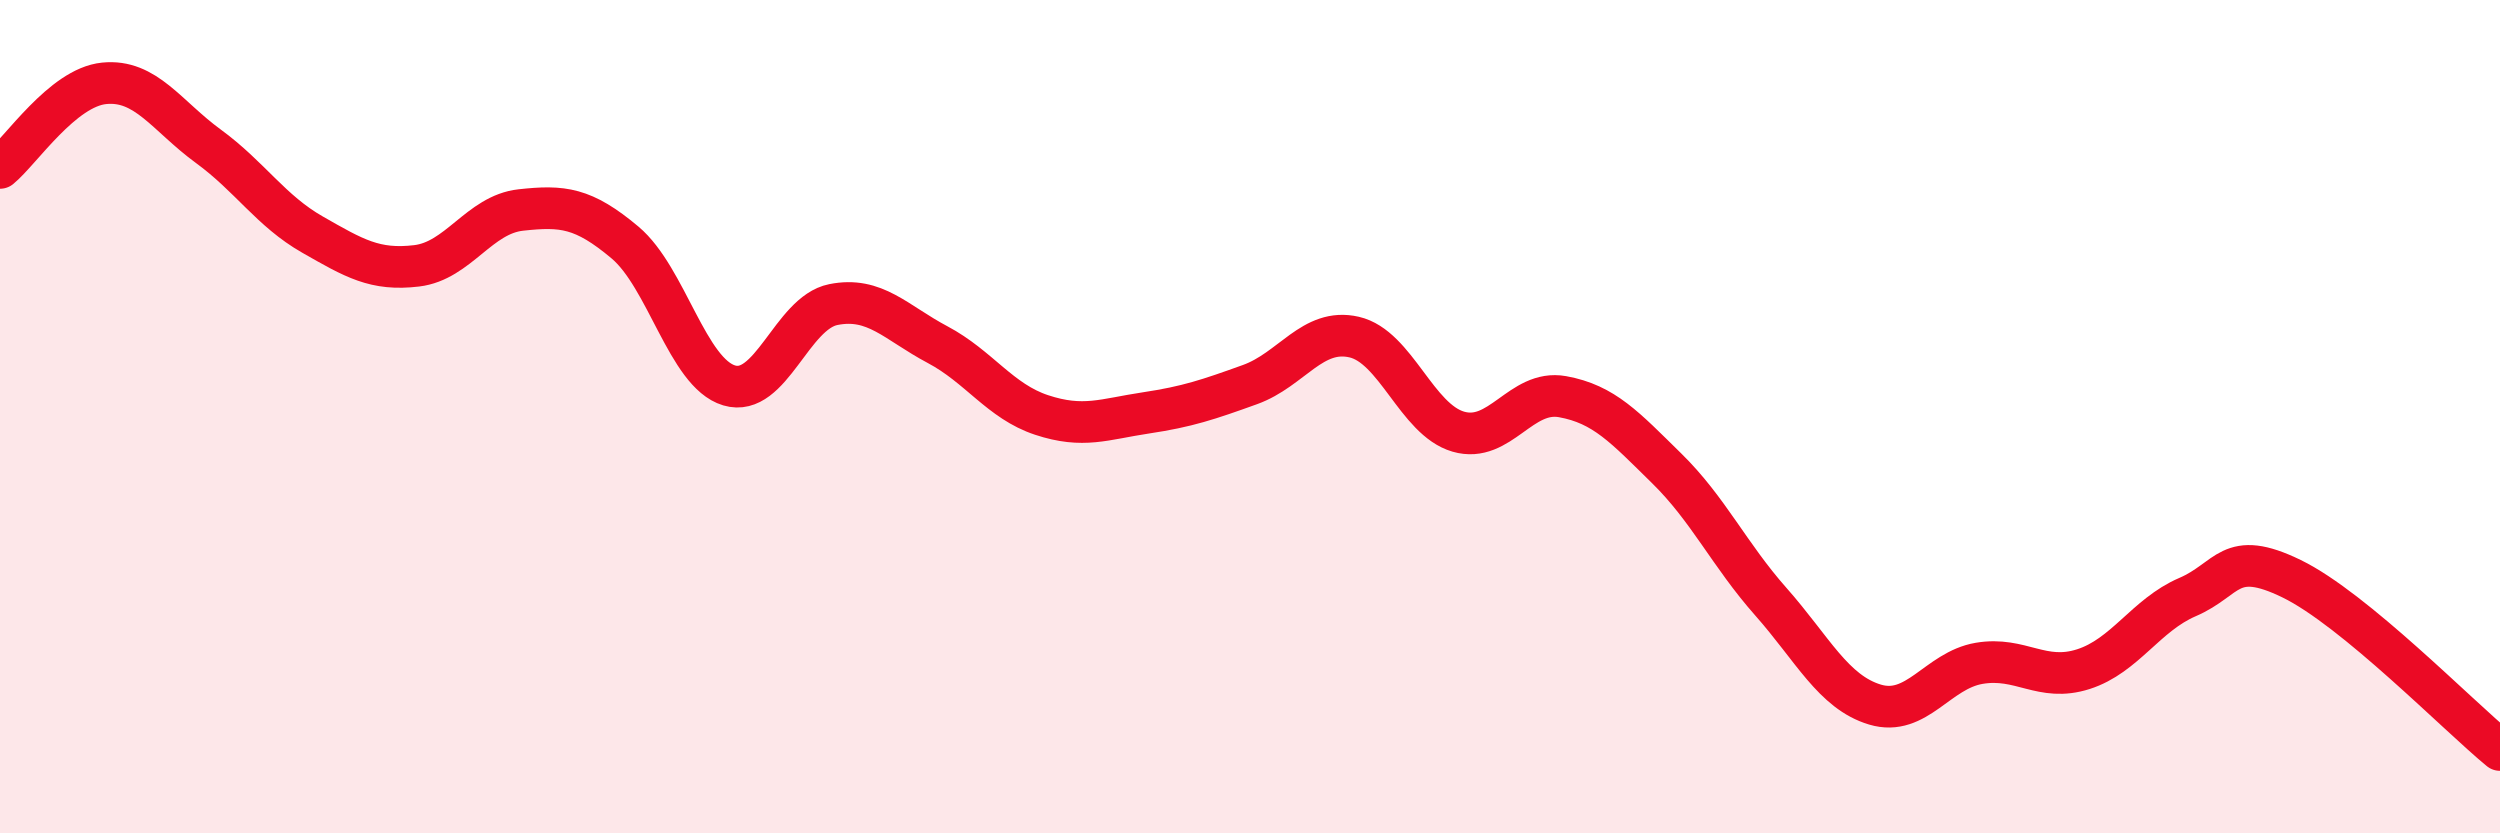 
    <svg width="60" height="20" viewBox="0 0 60 20" xmlns="http://www.w3.org/2000/svg">
      <path
        d="M 0,4.03 C 0.5,3.62 1.5,2.1 2.5,2 C 3.5,1.9 4,2.78 5,3.51 C 6,4.24 6.5,5.06 7.5,5.63 C 8.5,6.2 9,6.5 10,6.38 C 11,6.26 11.5,5.15 12.5,5.04 C 13.5,4.93 14,4.98 15,5.82 C 16,6.66 16.5,8.95 17.5,9.25 C 18.5,9.55 19,7.51 20,7.31 C 21,7.11 21.5,7.74 22.5,8.27 C 23.5,8.8 24,9.63 25,9.96 C 26,10.29 26.5,10.06 27.5,9.91 C 28.5,9.76 29,9.59 30,9.23 C 31,8.87 31.5,7.86 32.5,8.09 C 33.5,8.32 34,10.07 35,10.36 C 36,10.65 36.5,9.34 37.5,9.52 C 38.5,9.7 39,10.26 40,11.24 C 41,12.22 41.5,13.31 42.5,14.44 C 43.5,15.57 44,16.61 45,16.91 C 46,17.21 46.5,16.09 47.5,15.92 C 48.5,15.75 49,16.38 50,16.06 C 51,15.74 51.5,14.76 52.5,14.33 C 53.5,13.9 53.5,13.16 55,13.89 C 56.5,14.62 59,17.18 60,18L60 20L0 20Z"
        fill="#EB0A25"
        opacity="0.1"
        stroke-linecap="round"
        stroke-linejoin="round"
      />
      <path
        d="M 0,4.03 C 0.5,3.62 1.5,2.1 2.5,2 C 3.5,1.9 4,2.78 5,3.51 C 6,4.24 6.5,5.06 7.5,5.63 C 8.5,6.2 9,6.5 10,6.38 C 11,6.26 11.5,5.15 12.5,5.04 C 13.5,4.93 14,4.98 15,5.82 C 16,6.66 16.5,8.95 17.5,9.25 C 18.5,9.55 19,7.51 20,7.31 C 21,7.11 21.5,7.74 22.5,8.27 C 23.5,8.8 24,9.63 25,9.96 C 26,10.29 26.5,10.06 27.5,9.91 C 28.5,9.76 29,9.59 30,9.23 C 31,8.87 31.5,7.86 32.5,8.09 C 33.5,8.32 34,10.07 35,10.36 C 36,10.65 36.5,9.34 37.5,9.52 C 38.5,9.7 39,10.26 40,11.24 C 41,12.22 41.5,13.31 42.5,14.44 C 43.5,15.57 44,16.61 45,16.91 C 46,17.21 46.5,16.09 47.5,15.92 C 48.5,15.75 49,16.38 50,16.06 C 51,15.74 51.5,14.76 52.5,14.33 C 53.5,13.9 53.5,13.16 55,13.89 C 56.5,14.62 59,17.18 60,18"
        stroke="#EB0A25"
        stroke-width="1"
        fill="none"
        stroke-linecap="round"
        stroke-linejoin="round"
      />
    </svg>
  